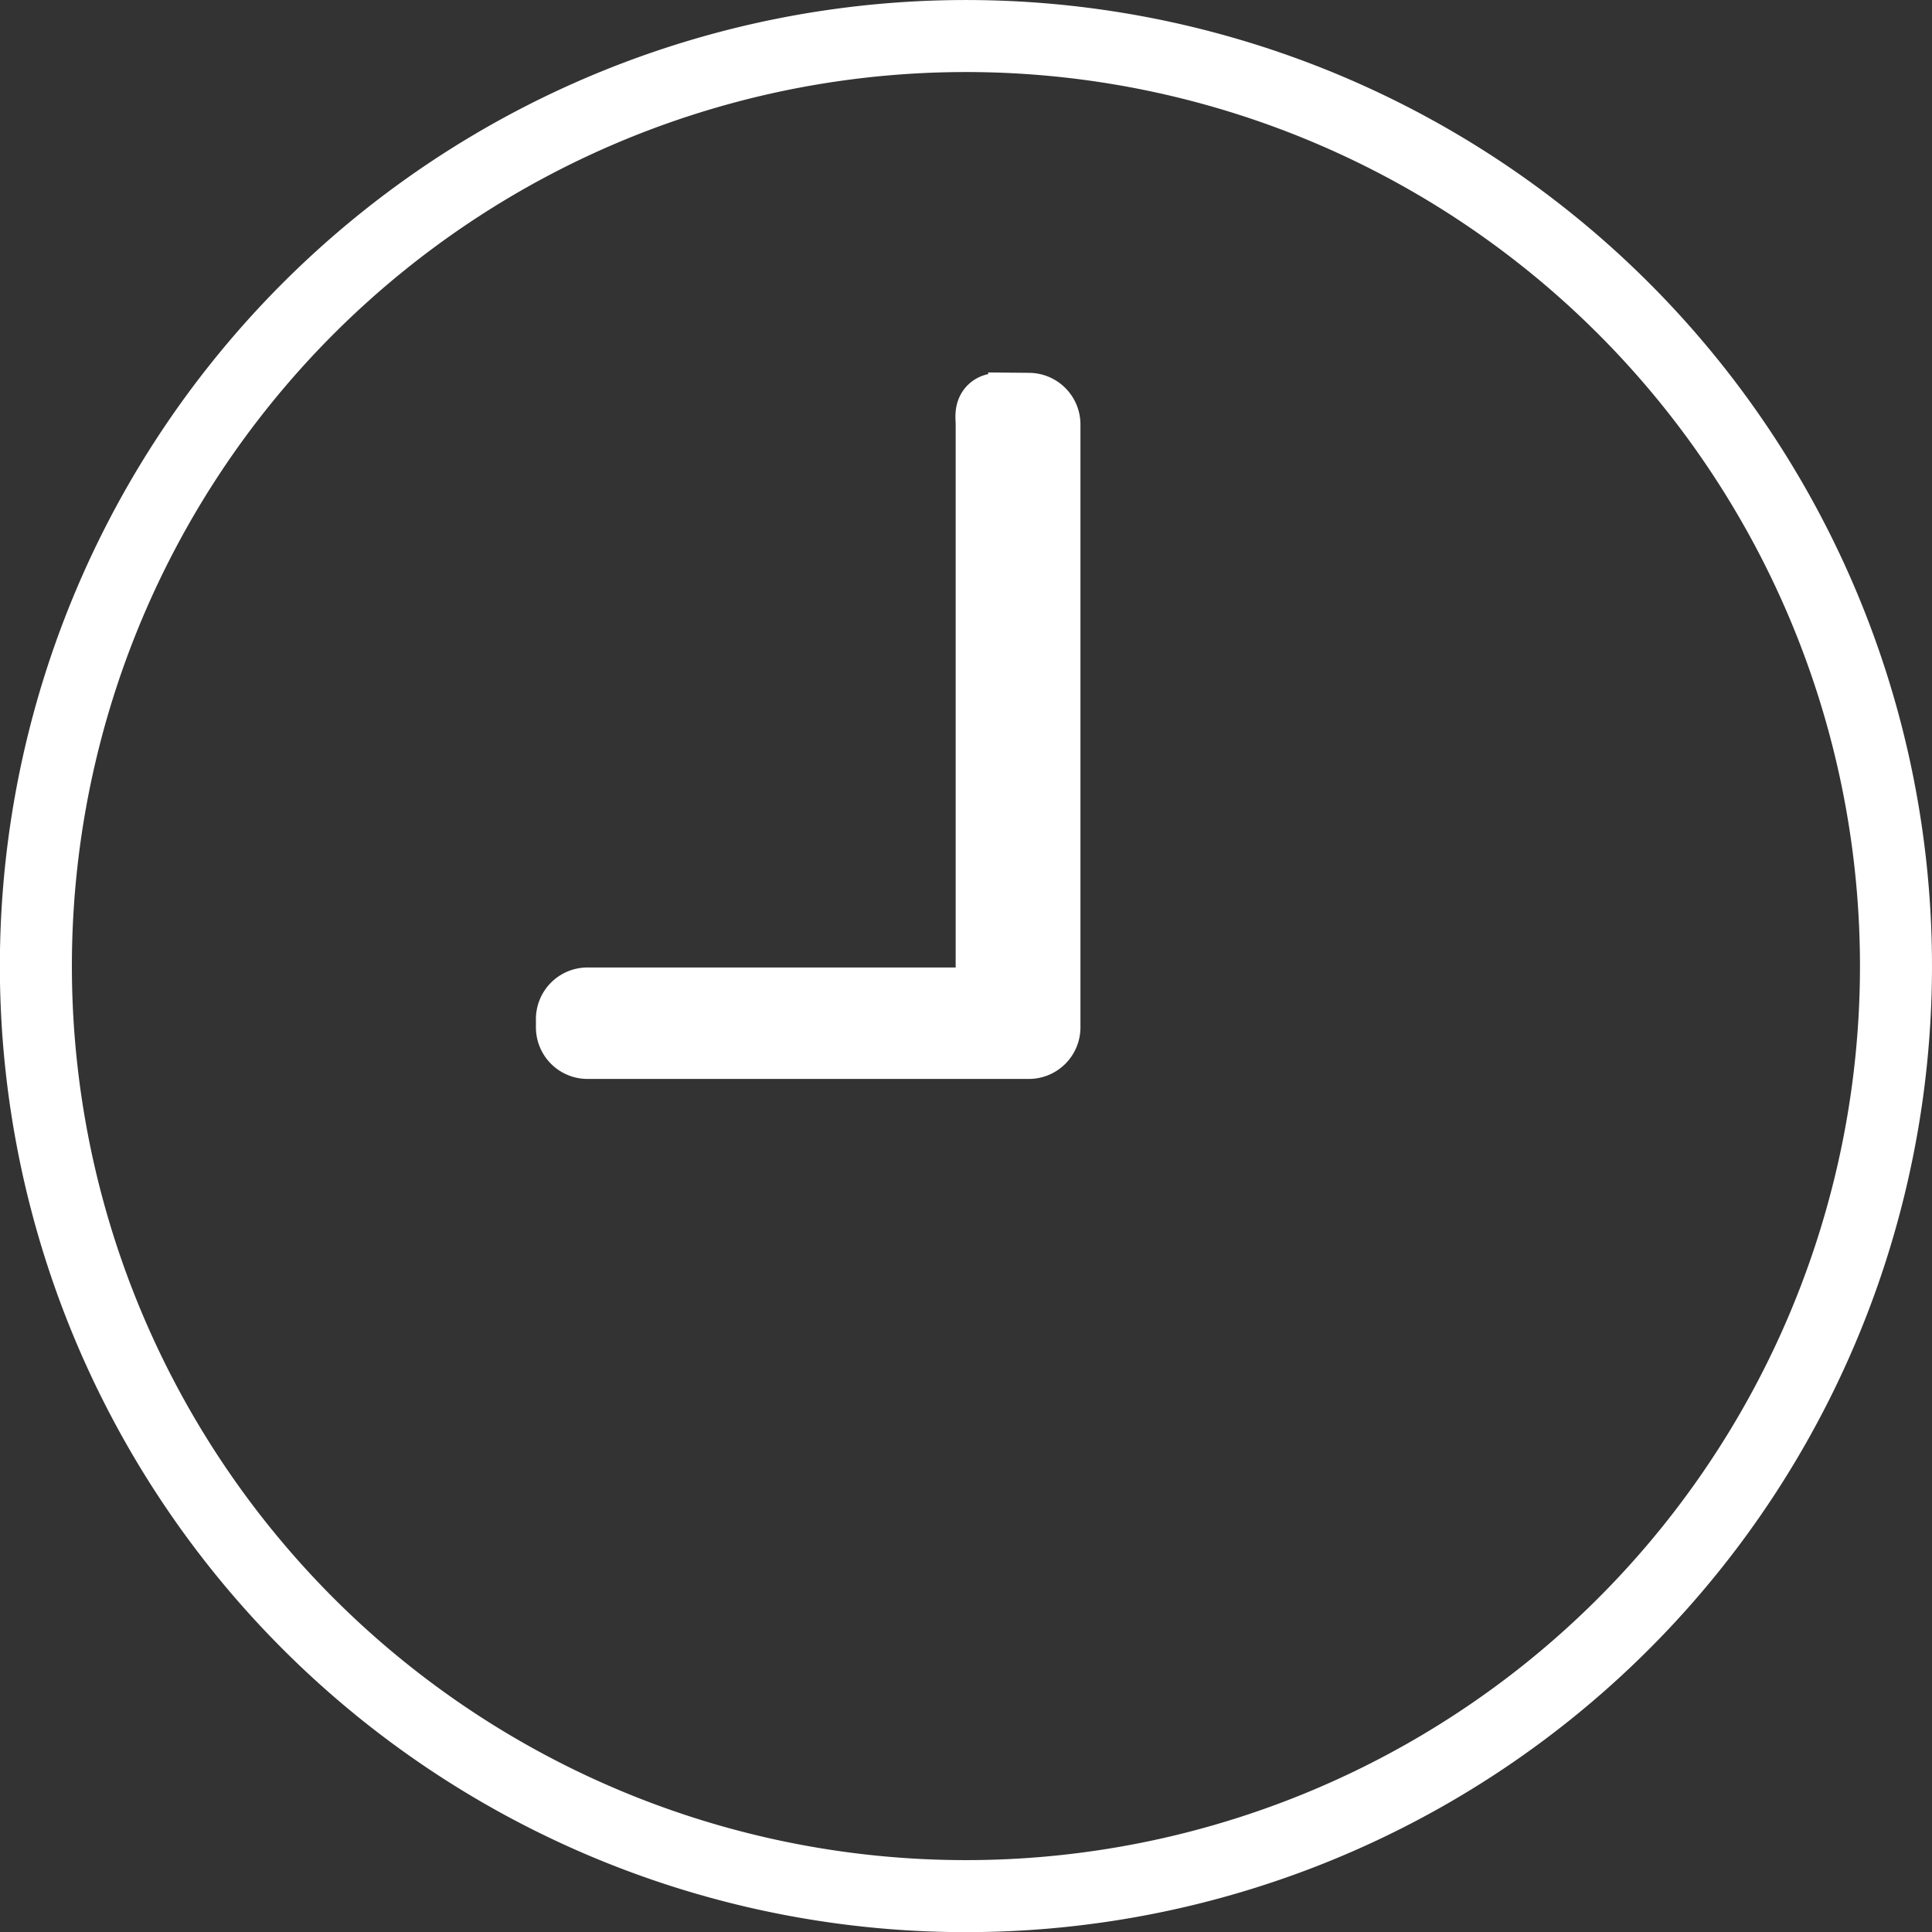 <svg xmlns="http://www.w3.org/2000/svg" width="80.479" height="80.483" viewBox="0 0 80.479 80.483"><rect x="0" y="0" width="80.479" height="80.483" fill="#333333" stroke="none"/><defs><style>.a{fill:none;stroke:#fff;stroke-width:3px;}</style></defs><g transform="translate(-934.761 -3980.999)"><path class="a" d="M101.25,62.5a38.742,38.742,0,1,0,38.721,39.563A38.741,38.741,0,0,0,101.25,62.5Zm2.612,15.531-1.286.009c-.354,0-.266.292-.266.646v23.446c0,.354-.574.668-.928.668H85.471a.65.65,0,0,0-.646.646v.351a.65.65,0,0,0,.646.646h18.391a.65.65,0,0,0,.646-.646V78.685A.652.652,0,0,0,103.862,78.03Z" transform="translate(873.76 3920)"/></g></svg>
